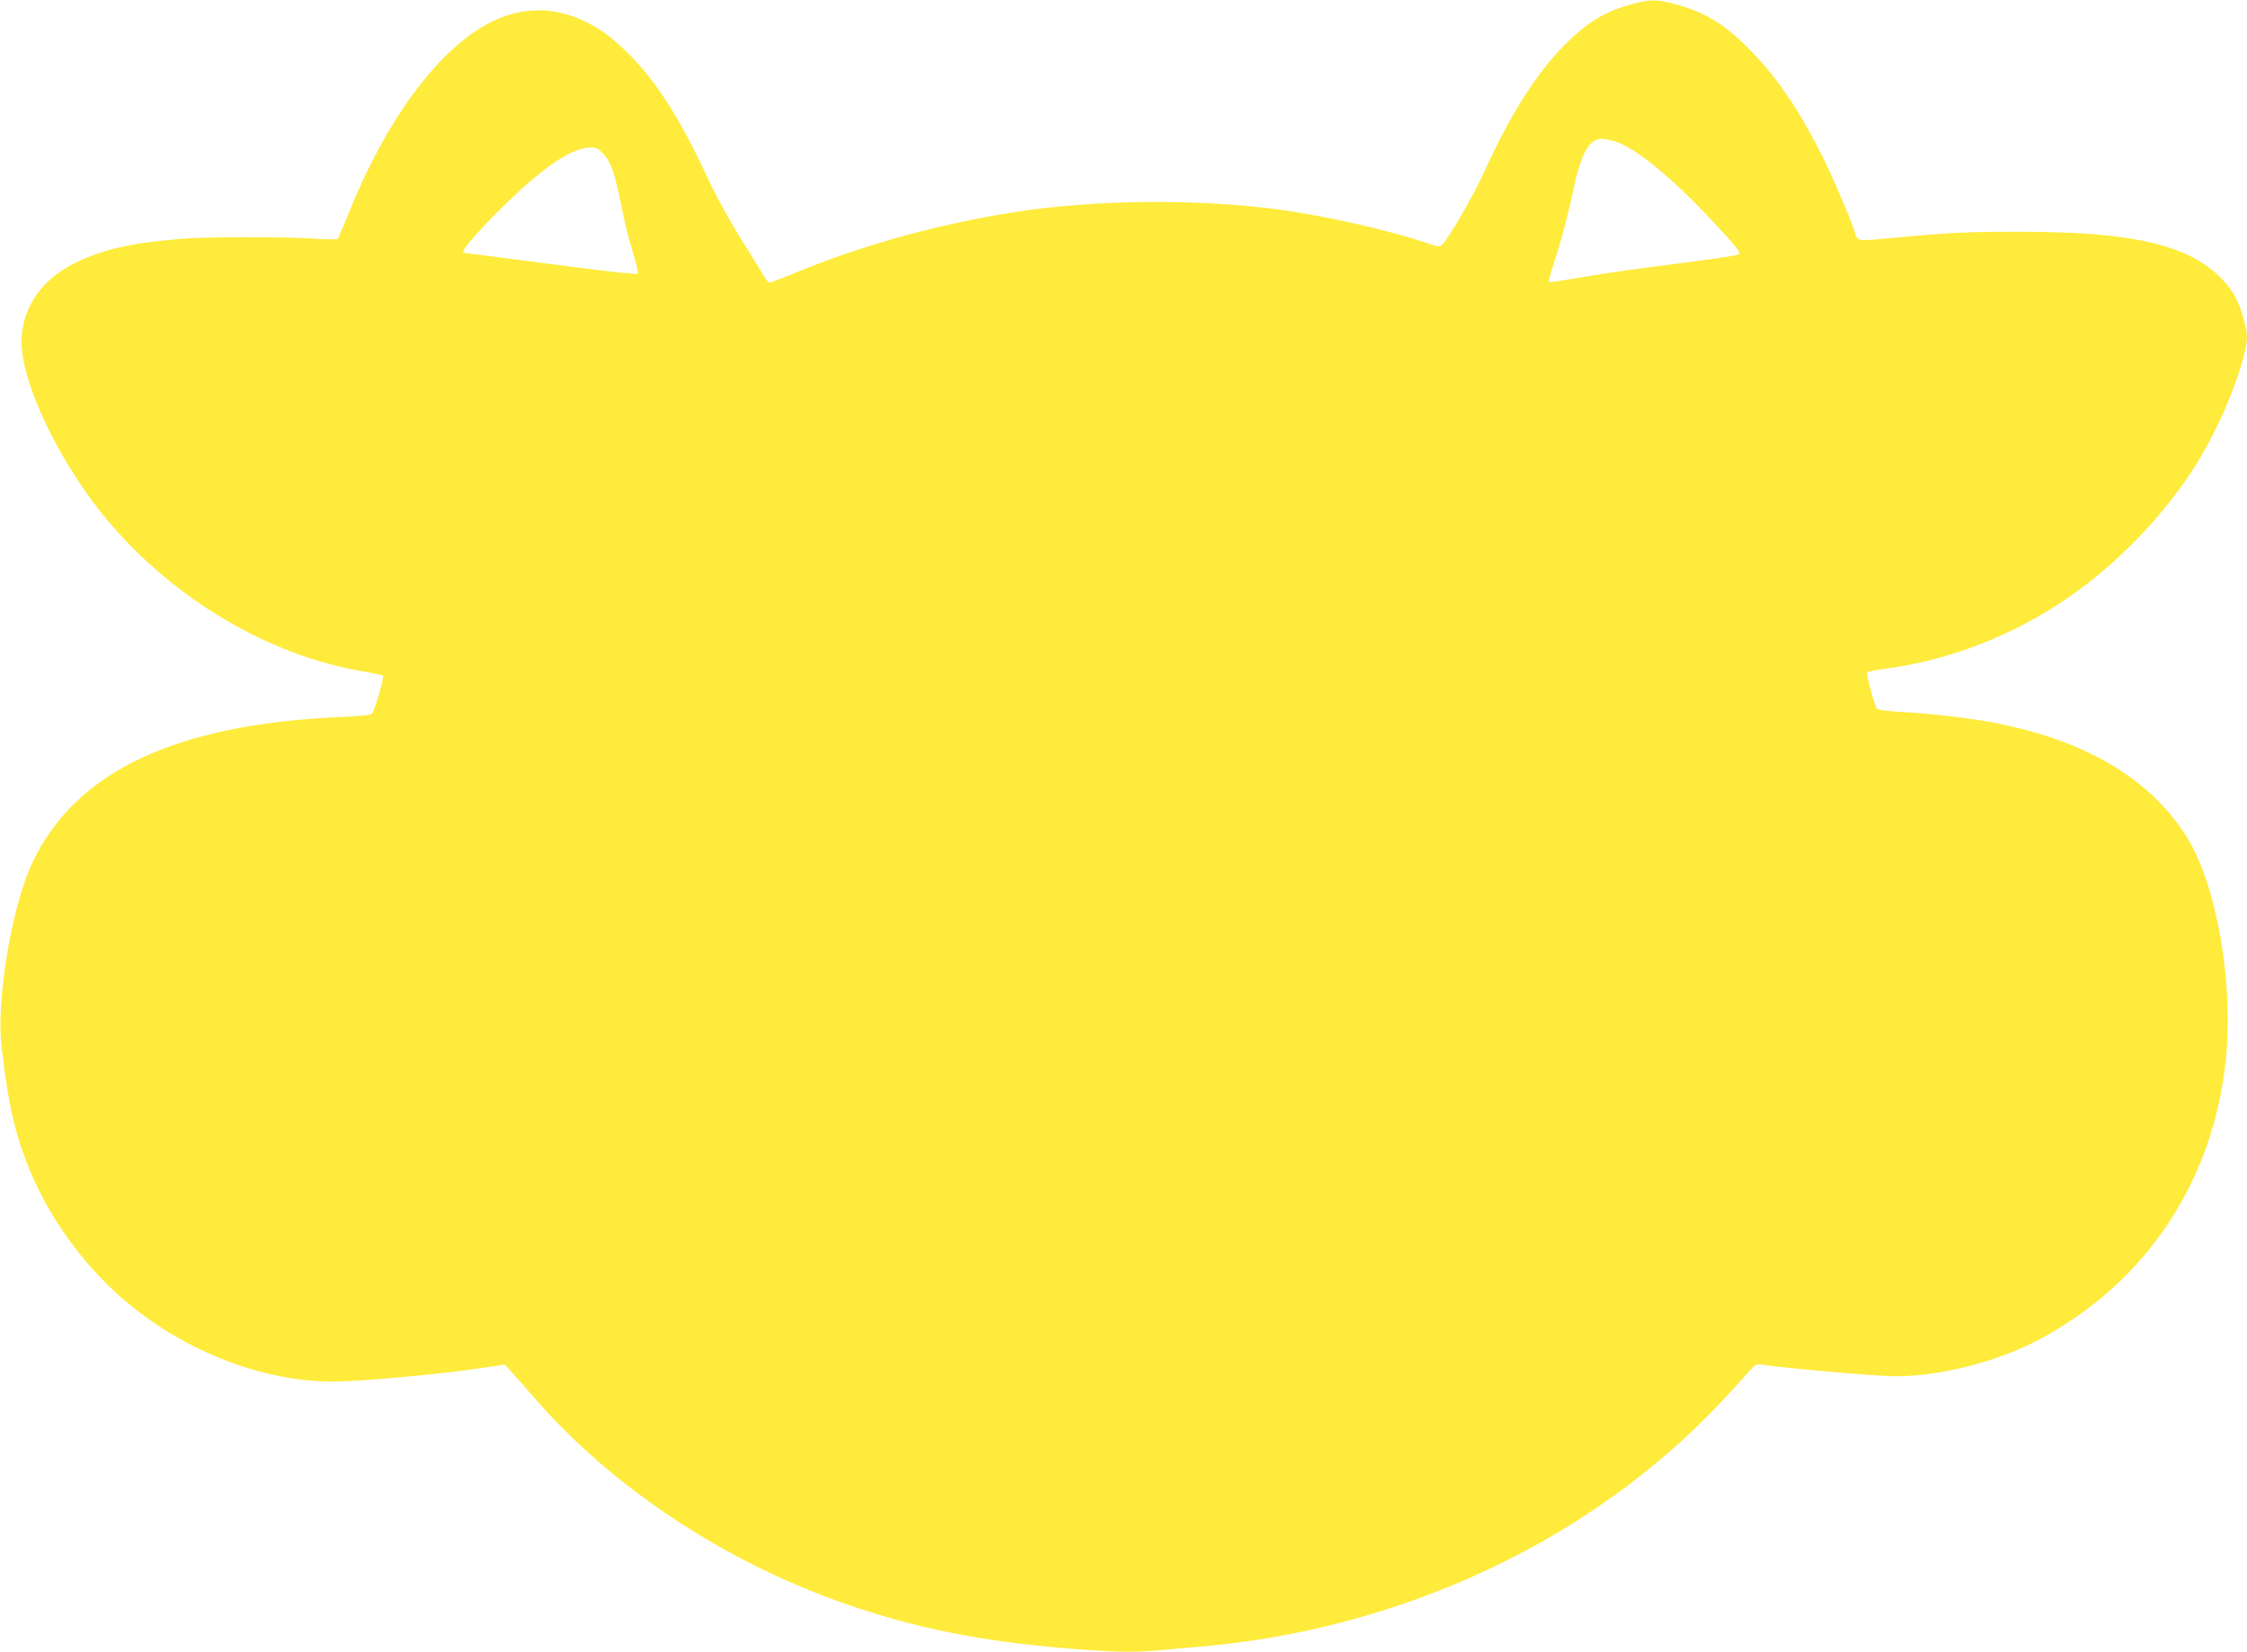 <?xml version="1.0" standalone="no"?>
<!DOCTYPE svg PUBLIC "-//W3C//DTD SVG 20010904//EN"
 "http://www.w3.org/TR/2001/REC-SVG-20010904/DTD/svg10.dtd">
<svg version="1.0" xmlns="http://www.w3.org/2000/svg"
 width="1280pt" height="941pt" viewBox="0 0 1280 941"
 preserveAspectRatio="xMidYMid meet">
<g transform="translate(0,941) scale(0.1,-0.1)"
fill="#ffeb3b" stroke="none">
<path d="M9295 9386 c-153 -42 -252 -102 -380 -230 -168 -169 -314 -401 -470
-746 -50 -112 -203 -373 -232 -397 -11 -9 -24 -8 -56 3 -225 79 -613 167 -900
204 -461 58 -1015 52 -1462 -16 -445 -68 -891 -192 -1289 -358 -60 -25 -115
-46 -122 -46 -6 0 -24 21 -39 48 -15 26 -75 123 -133 215 -59 96 -138 240
-182 335 -161 349 -303 567 -472 728 -91 86 -148 126 -241 169 -154 70 -310
75 -467 13 -309 -122 -632 -537 -861 -1106 -32 -80 -61 -148 -66 -152 -4 -5
-60 -4 -123 0 -162 12 -632 12 -775 -1 -282 -24 -436 -59 -593 -135 -224 -108
-337 -305 -303 -530 38 -253 245 -655 484 -939 380 -451 919 -769 1457 -860
58 -10 108 -21 112 -24 8 -6 -48 -198 -63 -217 -5 -7 -74 -14 -171 -18 -945
-40 -1517 -309 -1763 -829 -118 -249 -208 -785 -176 -1051 37 -313 69 -461
137 -643 120 -320 343 -627 614 -842 331 -264 755 -421 1133 -421 160 0 620
42 862 79 l120 18 25 -27 c14 -14 79 -89 145 -164 446 -513 1087 -936 1779
-1175 400 -138 757 -209 1254 -251 272 -22 370 -24 523 -11 57 6 163 15 234
21 908 76 1793 416 2485 954 236 184 414 353 649 620 30 34 37 38 70 32 121
-19 658 -66 758 -66 258 0 585 84 822 211 610 327 990 900 1061 1598 44 442
-55 999 -226 1268 -213 336 -595 557 -1129 652 -132 24 -347 48 -507 56 -70 4
-121 12 -126 18 -16 22 -63 200 -55 207 4 5 49 13 98 20 367 47 738 192 1050
408 270 188 512 435 697 712 132 199 259 485 307 693 16 67 14 102 -10 187
-27 100 -63 162 -130 229 -190 189 -507 261 -1150 261 -295 0 -391 -5 -726
-36 -139 -14 -176 -14 -188 -4 -8 7 -15 17 -15 22 0 24 -120 308 -184 438
-131 262 -251 442 -399 597 -152 159 -268 232 -440 278 -110 30 -146 30 -252
1z m-97 -781 c117 -35 332 -211 565 -463 134 -144 154 -169 141 -182 -5 -4
-121 -22 -259 -40 -307 -38 -554 -74 -704 -101 -62 -11 -116 -18 -119 -15 -2
3 18 74 46 158 27 84 66 232 86 328 50 243 94 328 172 330 11 0 44 -7 72 -15z
m-5762 -70 c44 -47 66 -110 103 -296 17 -86 47 -207 67 -269 19 -62 32 -116
27 -120 -4 -4 -159 12 -343 36 -416 54 -644 84 -647 84 -32 0 108 157 299 337
184 172 328 262 422 263 31 0 45 -7 72 -35z"/>
</g>
</svg>
